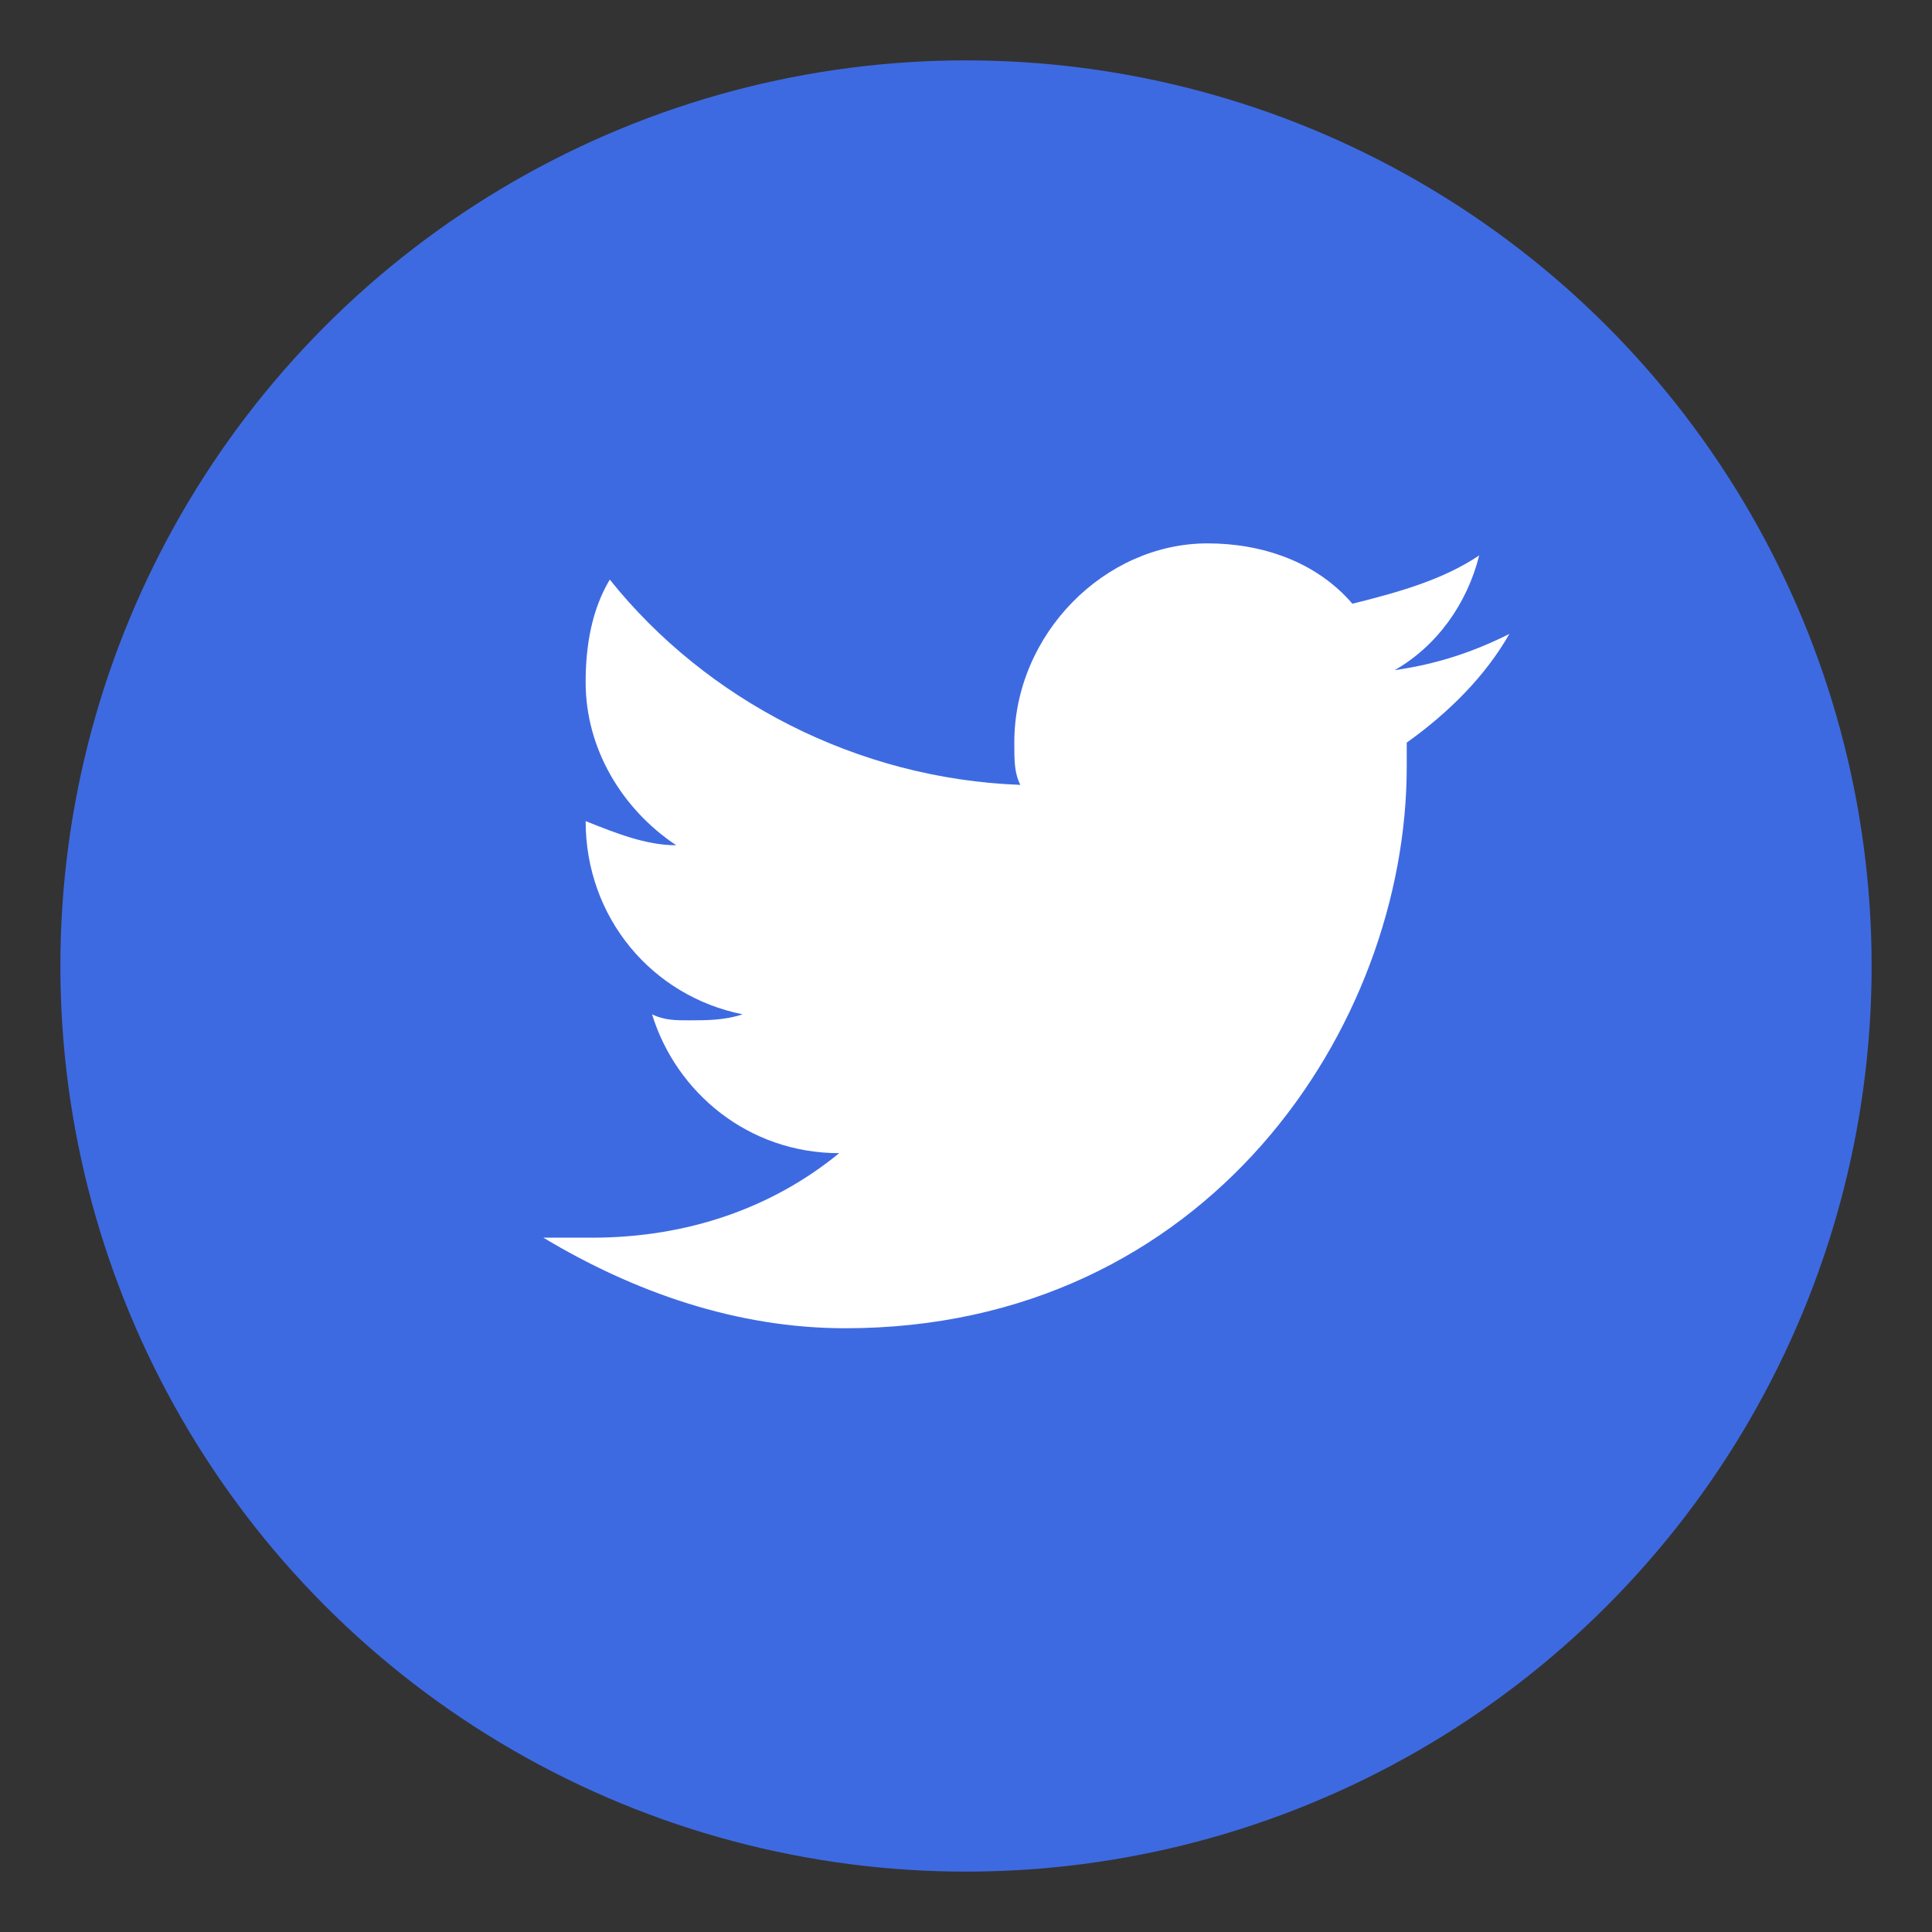 <svg width="32" height="32" viewBox="0 0 32 32" fill="none" xmlns="http://www.w3.org/2000/svg">
  <rect x="0" y="0" width="32" height="32" fill="#333333" stroke="none"/>
  <circle cx="16" cy="16" r="15" fill="#3E6AE1"/>
  <path d="M25 10.5C24.4 10.8 23.8 11 23.1 11.1C23.8 10.7 24.3 10 24.5 9.2C23.9 9.6 23.2 9.8 22.4 10C21.8 9.3 20.9 9 20 9C18.3 9 16.8 10.5 16.8 12.3C16.8 12.6 16.8 12.8 16.9 13C14.2 12.9 11.7 11.6 10.1 9.6C9.8 10.1 9.7 10.7 9.7 11.3C9.7 12.4 10.3 13.4 11.2 14C10.7 14 10.2 13.8 9.7 13.6C9.7 15.2 10.8 16.5 12.3 16.8C12 16.9 11.7 16.9 11.4 16.9C11.2 16.9 11 16.9 10.8 16.8C11.2 18.1 12.4 19.1 13.9 19.1C12.8 20 11.4 20.5 9.8 20.5C9.5 20.5 9.3 20.5 9 20.5C10.5 21.4 12.2 22 14 22C20 22 23.3 17 23.3 12.7C23.3 12.6 23.3 12.4 23.3 12.3C24 11.8 24.6 11.2 25 10.5Z" fill="white"/>
</svg>
